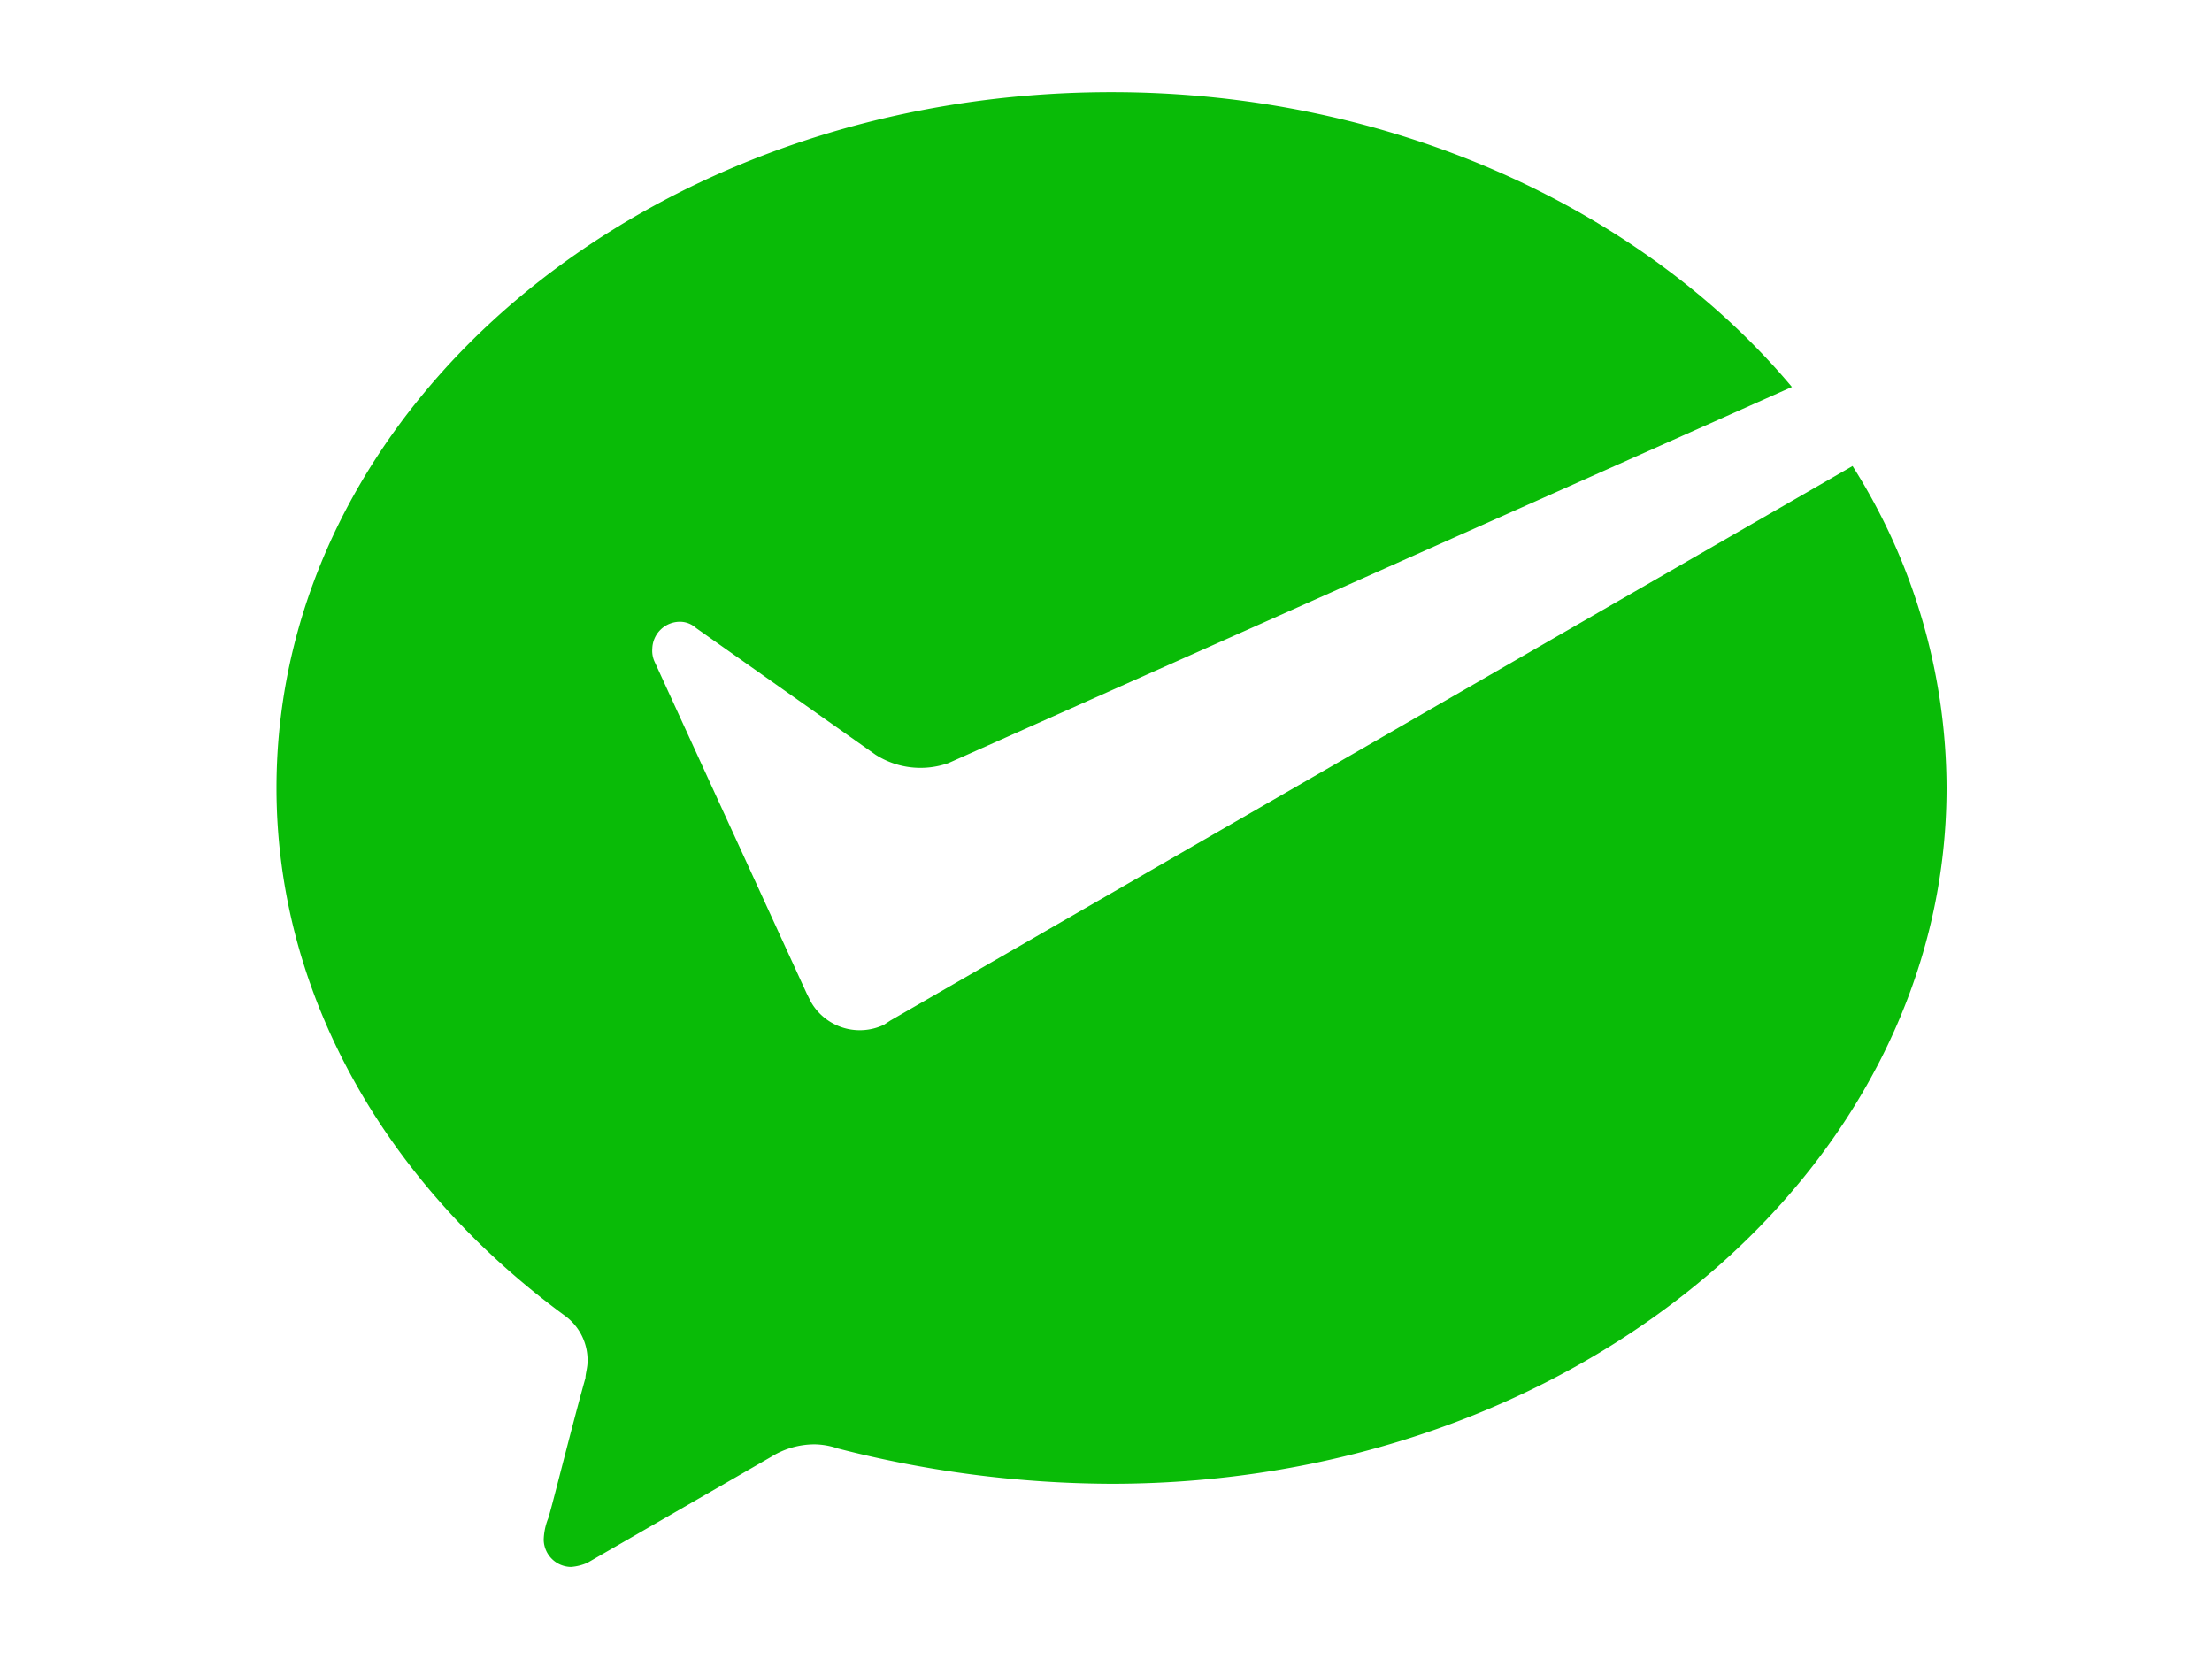 <svg id="payment_wechatpay" xmlns="http://www.w3.org/2000/svg" width="80" height="60" viewBox="0 0 80 60">
  <rect id="長方形_240" data-name="長方形 240" width="80" height="60" fill="none"/>
  <rect id="長方形_241" data-name="長方形 241" width="80" height="60" fill="none"/>
  <g id="LOGO-_-SDK-_-payment-icon" data-name="LOGO-+-SDK-+-payment-icon" transform="translate(10 3.333)">
    <g id="payment">
      <g id="wechatpay">
        <g id="WeChat-Pay">
          <path id="路径" d="M36.971,38.728a2.035,2.035,0,0,1-2.643-.827l-.151-.3L28.666,25.582a.949.949,0,0,1-.075-.451,1,1,0,0,1,.981-.977.861.861,0,0,1,.6.225l6.493,4.583a3.024,3.024,0,0,0,2.642.3l30.5-13.6C64.454,9.282,55.393,5,45.2,5,28.515,5,15,16.267,15,30.164c0,7.587,4.077,14.423,10.419,19.08A1.992,1.992,0,0,1,26.25,50.9c0,.225-.076.451-.076.6-.528,1.878-1.283,4.958-1.359,5.108a2.22,2.22,0,0,0-.151.751,1,1,0,0,0,.982.977,1.8,1.8,0,0,0,.6-.15l6.644-3.831a2.981,2.981,0,0,1,1.585-.451,2.742,2.742,0,0,1,.831.15A40.122,40.122,0,0,0,45.2,55.329c16.686,0,30.2-11.267,30.2-25.165A21.831,21.831,0,0,0,72,18.521L37.2,38.577Z" transform="translate(-15 -5)" fill="#09bb07"/>
        </g>
      </g>
    </g>
  </g>
</svg>
